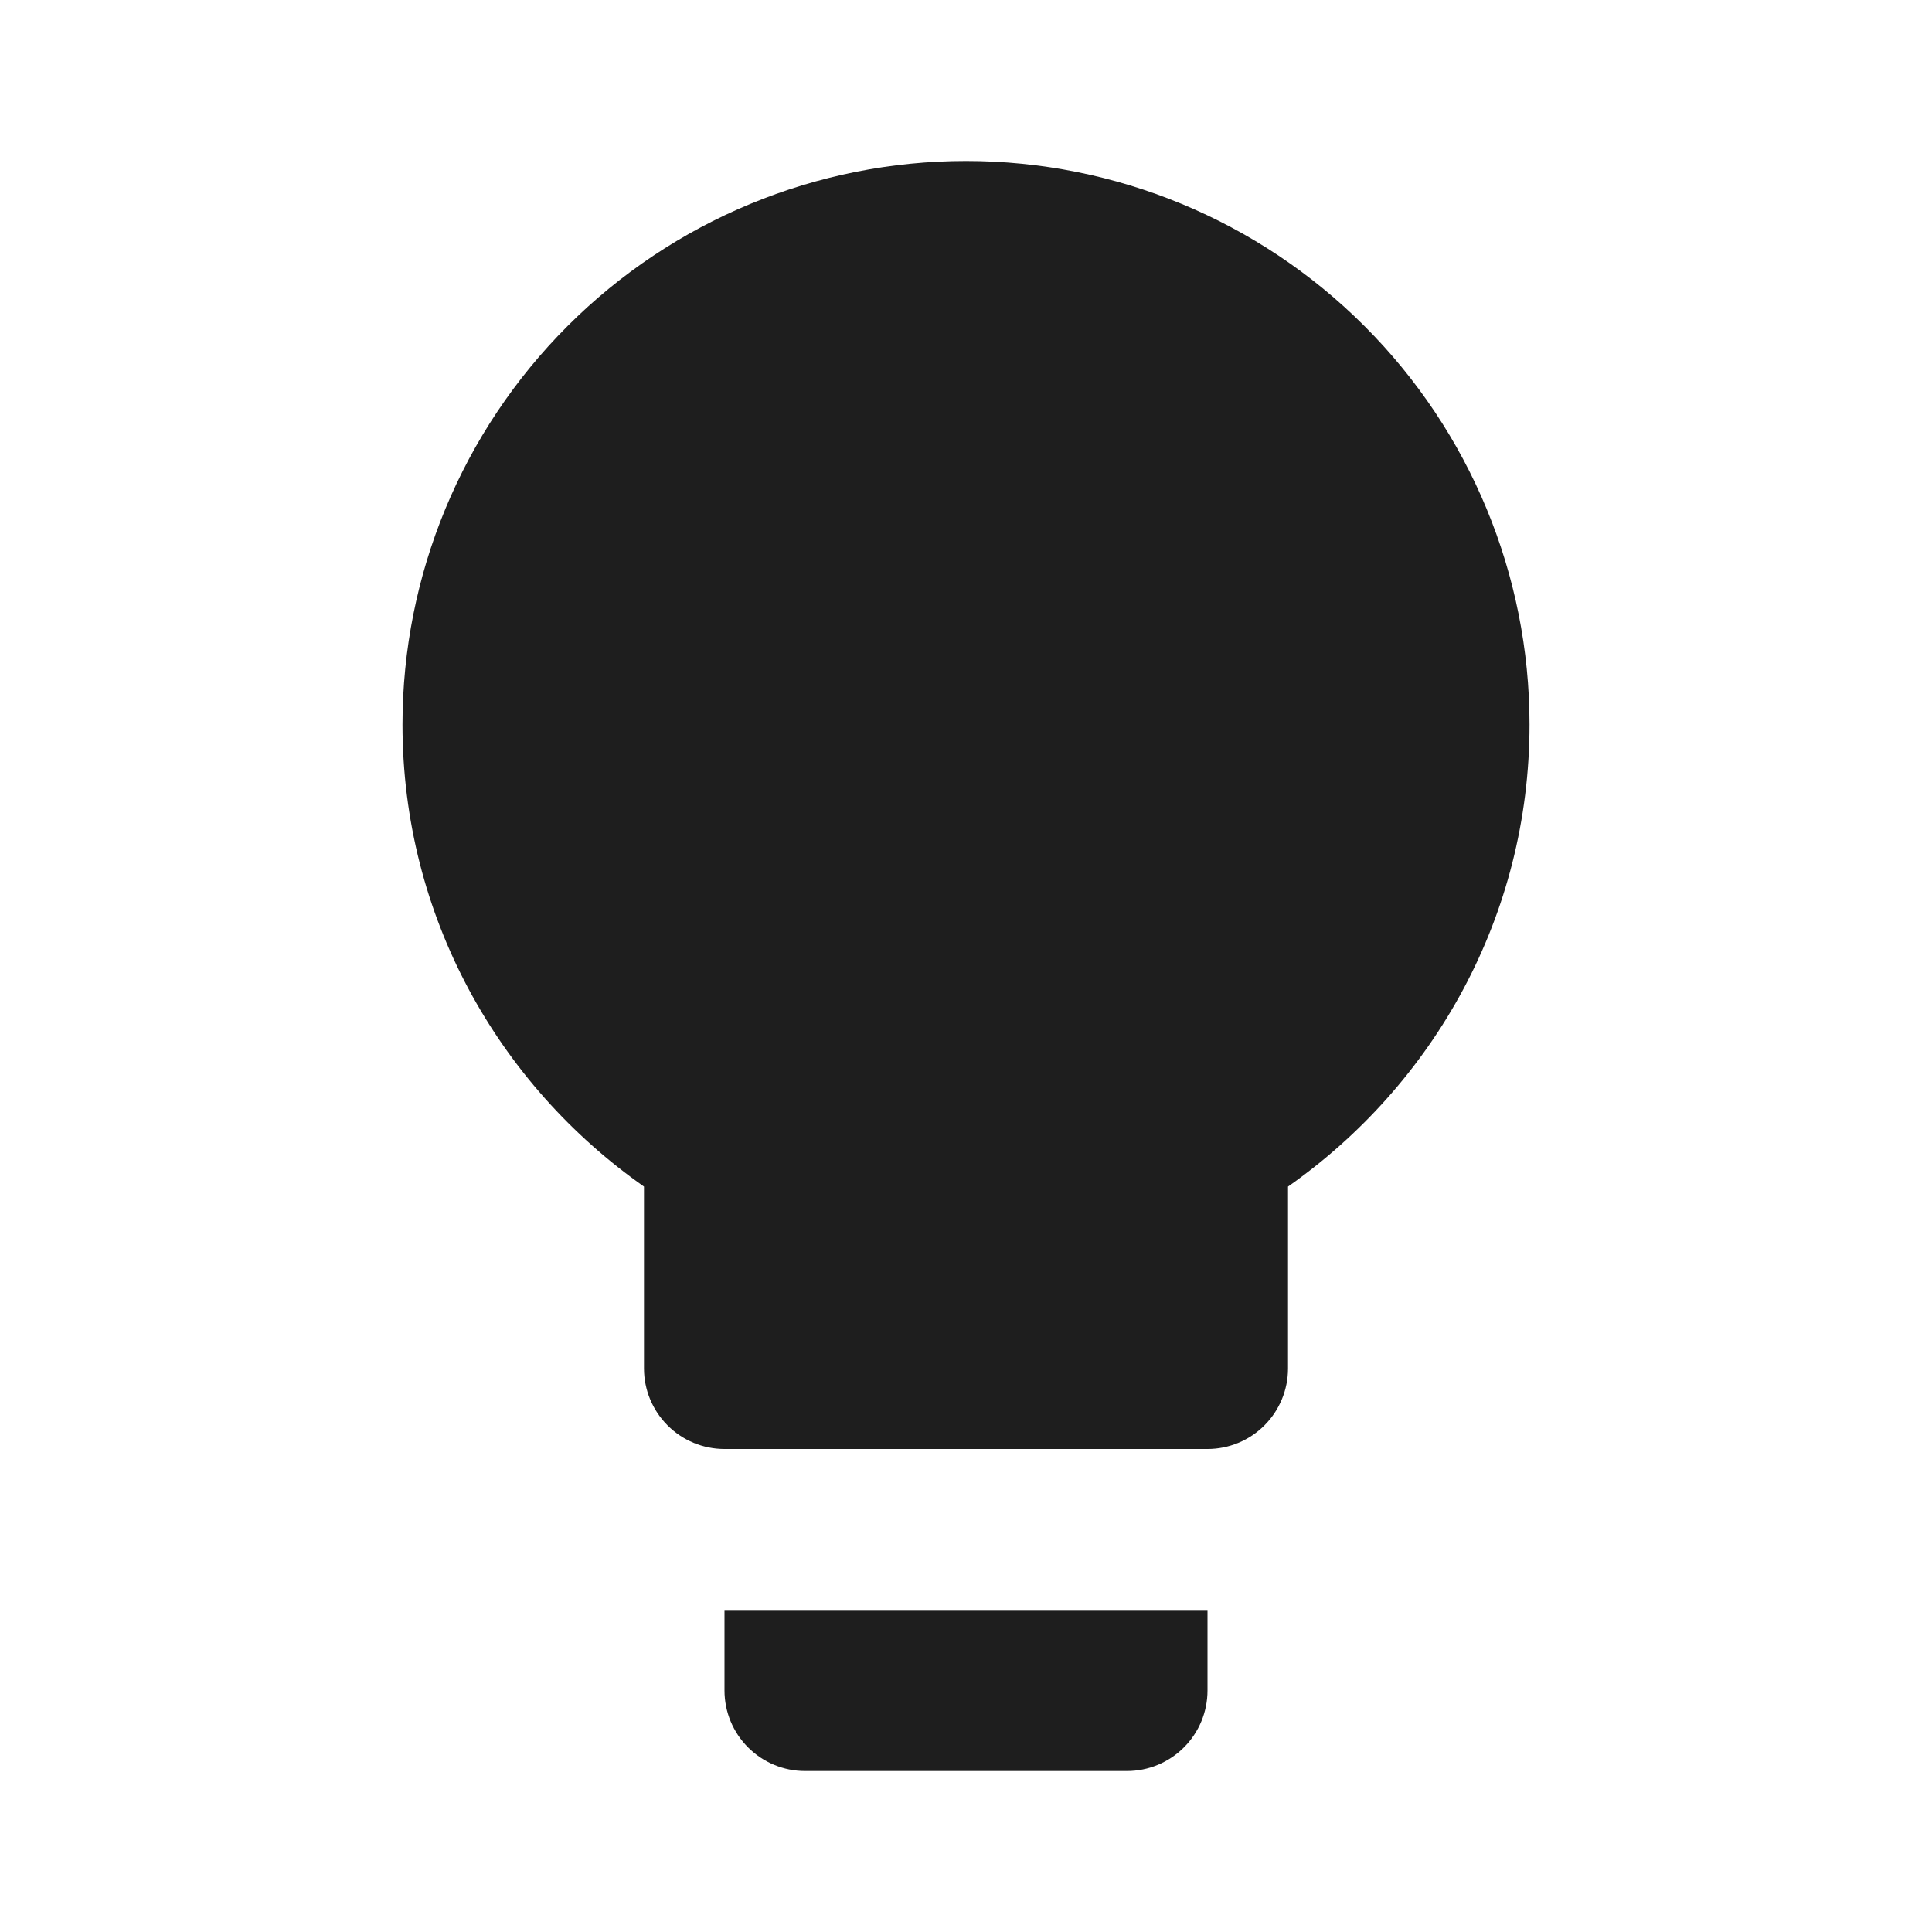 <svg width="52" height="52" viewBox="0 0 52 52" fill="none" xmlns="http://www.w3.org/2000/svg">
<path d="M26 4.333C21.978 4.333 18.12 5.931 15.276 8.776C12.431 11.62 10.833 15.477 10.833 19.5C10.833 24.657 13.412 29.185 17.333 31.937V36.833C17.333 37.408 17.562 37.959 17.968 38.365C18.374 38.772 18.925 39 19.5 39H32.5C33.075 39 33.626 38.772 34.032 38.365C34.438 37.959 34.667 37.408 34.667 36.833V31.937C38.588 29.185 41.167 24.657 41.167 19.5C41.167 15.477 39.569 11.62 36.724 8.776C33.88 5.931 30.023 4.333 26 4.333ZM19.5 45.5C19.5 46.075 19.728 46.626 20.135 47.032C20.541 47.438 21.092 47.667 21.667 47.667H30.333C30.908 47.667 31.459 47.438 31.865 47.032C32.272 46.626 32.5 46.075 32.5 45.5V43.333H19.5V45.5Z" fill="#1E1E1E"/>
</svg>

